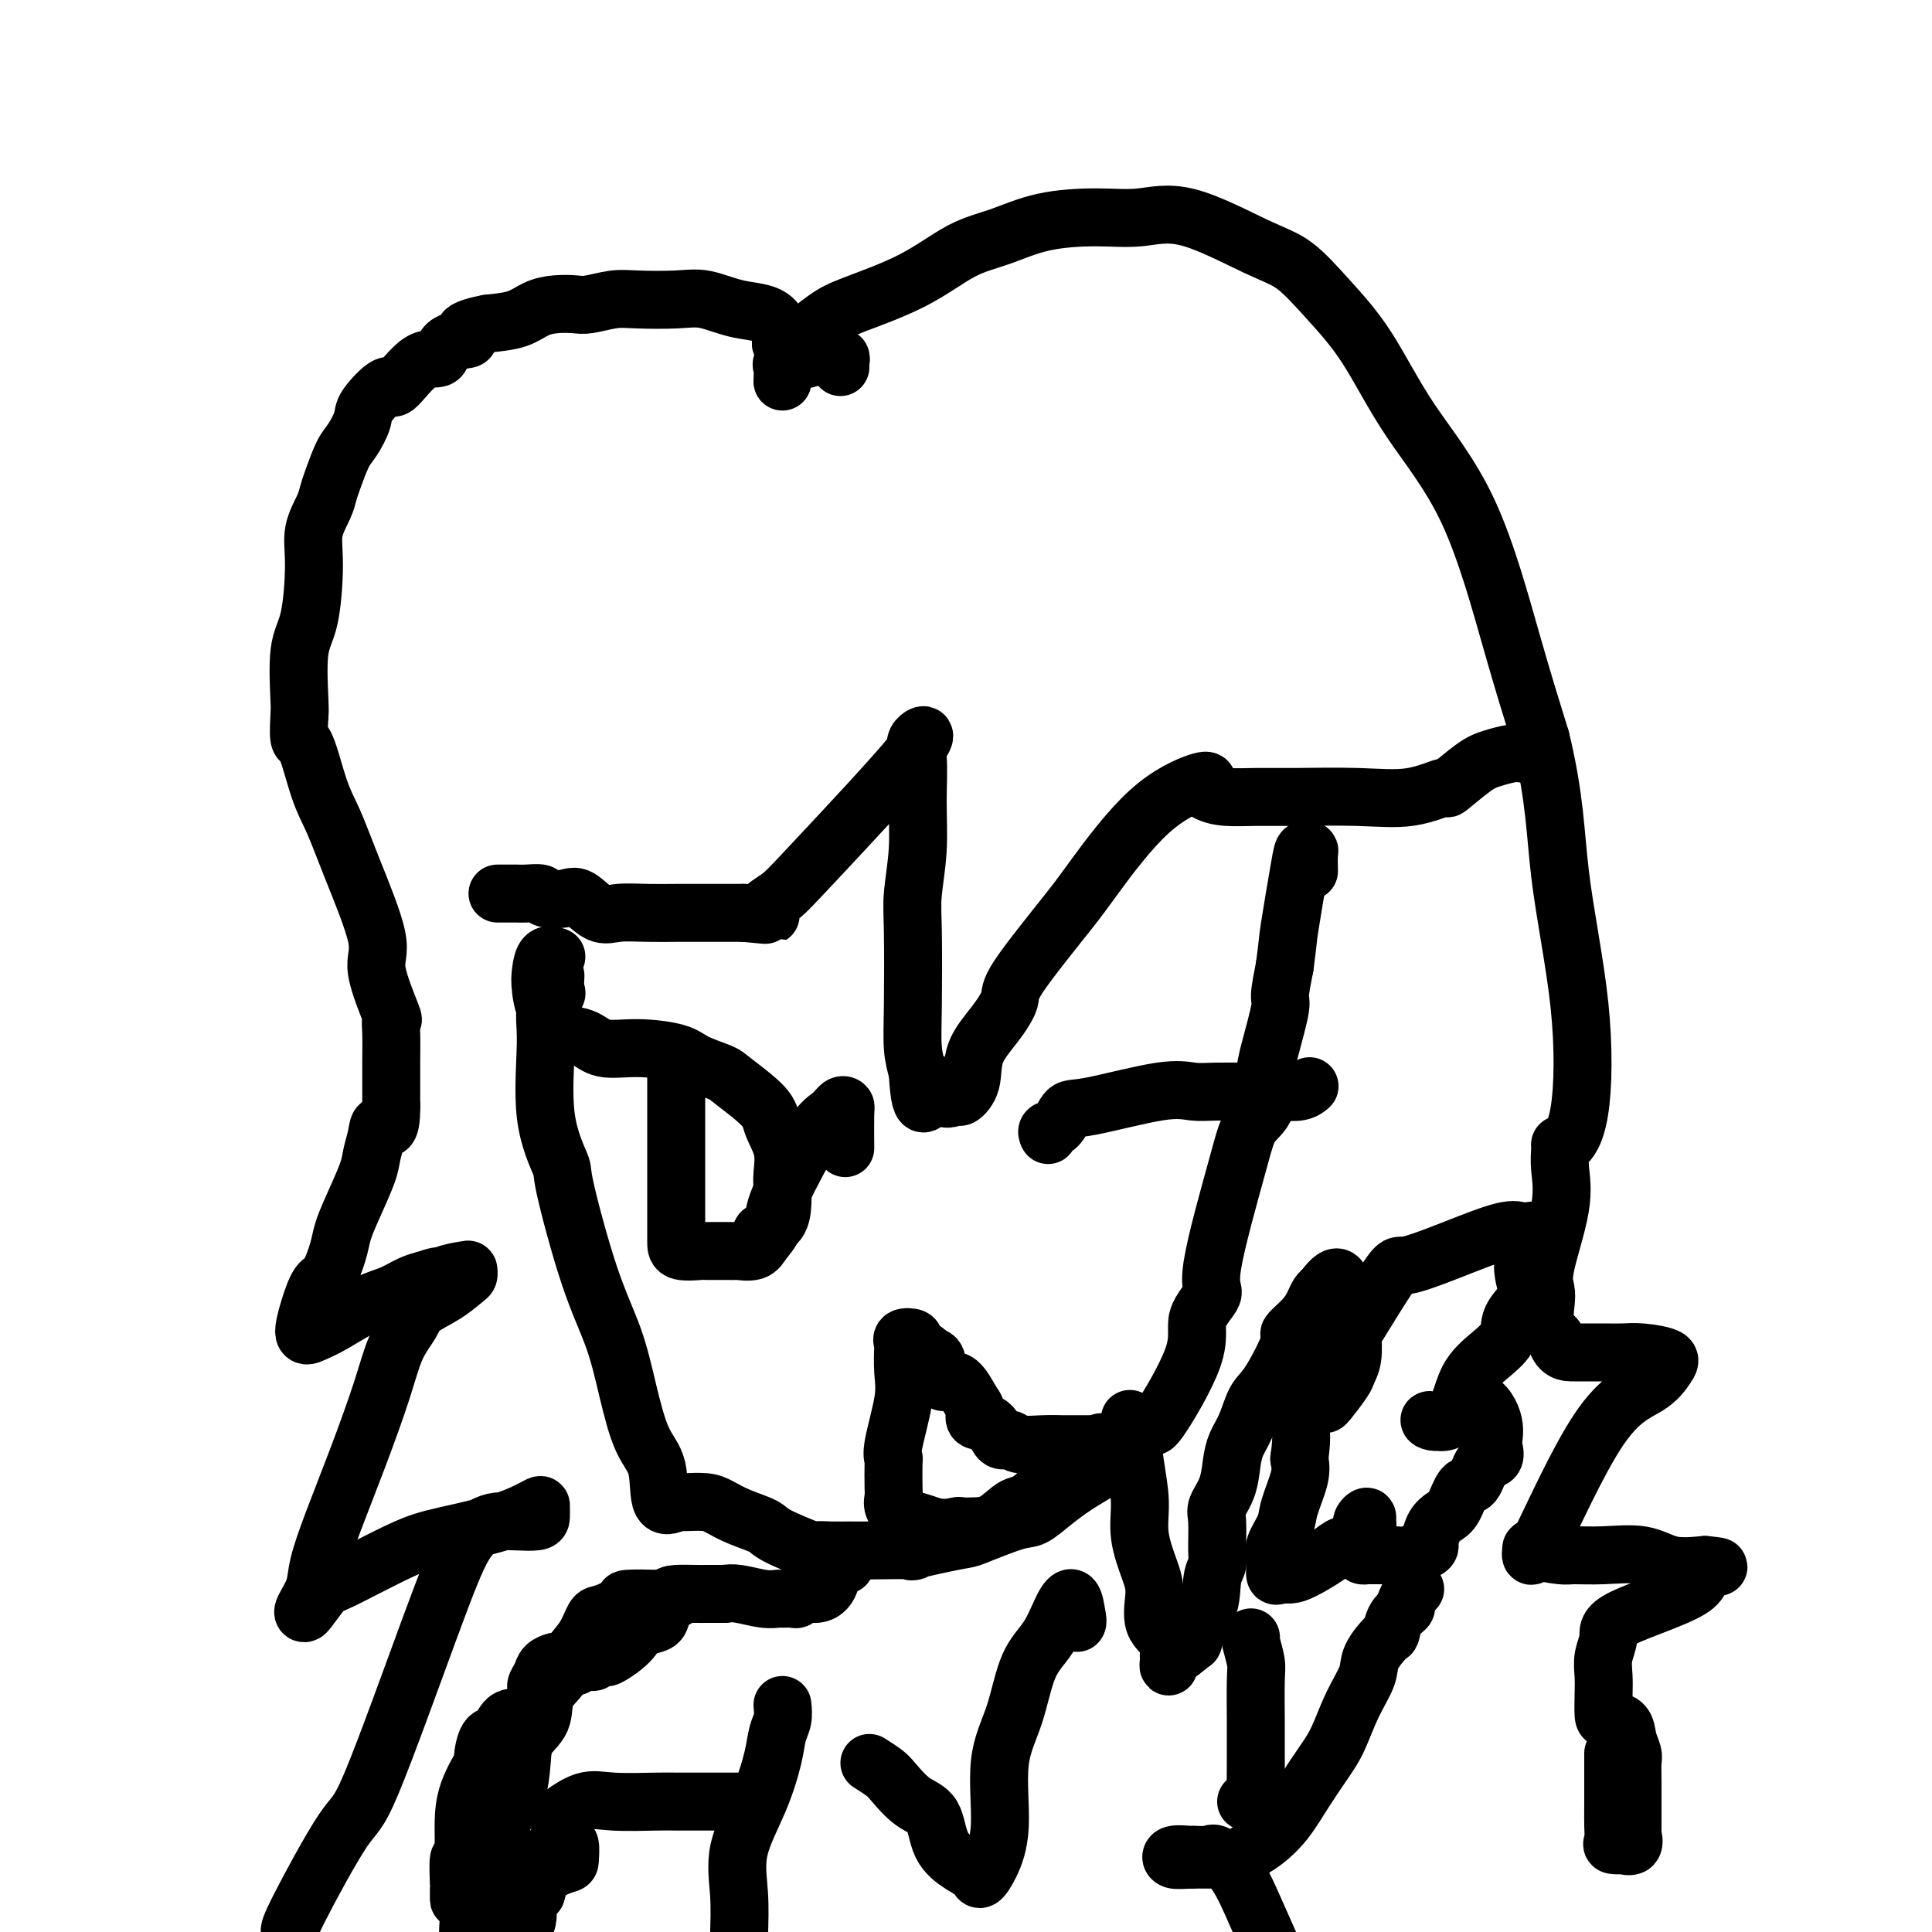 <svg viewBox='0 0 400 400' version='1.1' xmlns='http://www.w3.org/2000/svg' xmlns:xlink='http://www.w3.org/1999/xlink'><g fill='none' stroke='#000000' stroke-width='12' stroke-linecap='round' stroke-linejoin='round'><path d='M174,76c-0.030,-0.307 -0.060,-0.615 0,-1c0.060,-0.385 0.211,-0.848 0,-1c-0.211,-0.152 -0.784,0.006 -2,0c-1.216,-0.006 -3.074,-0.177 -4,0c-0.926,0.177 -0.920,0.701 -2,0c-1.080,-0.701 -3.246,-2.626 -4,-3c-0.754,-0.374 -0.095,0.804 0,0c0.095,-0.804 -0.375,-3.588 -2,-5c-1.625,-1.412 -4.404,-1.451 -7,-2c-2.596,-0.549 -5.010,-1.607 -7,-2c-1.990,-0.393 -3.557,-0.119 -6,0c-2.443,0.119 -5.763,0.084 -8,0c-2.237,-0.084 -3.393,-0.217 -5,0c-1.607,0.217 -3.667,0.783 -5,1c-1.333,0.217 -1.940,0.086 -3,0c-1.060,-0.086 -2.573,-0.126 -4,0c-1.427,0.126 -2.769,0.419 -4,1c-1.231,0.581 -2.352,1.452 -4,2c-1.648,0.548 -3.824,0.774 -6,1'/><path d='M101,67c-7.645,1.443 -4.259,2.550 -4,3c0.259,0.450 -2.610,0.243 -4,1c-1.390,0.757 -1.301,2.479 -2,3c-0.699,0.521 -2.186,-0.158 -4,1c-1.814,1.158 -3.956,4.152 -5,5c-1.044,0.848 -0.989,-0.449 -2,0c-1.011,0.449 -3.086,2.644 -4,4c-0.914,1.356 -0.665,1.871 -1,3c-0.335,1.129 -1.254,2.870 -2,4c-0.746,1.130 -1.318,1.648 -2,3c-0.682,1.352 -1.475,3.538 -2,5c-0.525,1.462 -0.784,2.201 -1,3c-0.216,0.799 -0.391,1.660 -1,3c-0.609,1.340 -1.652,3.161 -2,5c-0.348,1.839 -0.002,3.697 0,7c0.002,3.303 -0.340,8.050 -1,11c-0.660,2.950 -1.639,4.102 -2,7c-0.361,2.898 -0.103,7.542 0,10c0.103,2.458 0.052,2.729 0,3'/><path d='M62,148c-0.382,6.777 0.162,4.718 1,6c0.838,1.282 1.969,5.905 3,9c1.031,3.095 1.962,4.663 3,7c1.038,2.337 2.183,5.444 4,10c1.817,4.556 4.305,10.563 5,14c0.695,3.437 -0.402,4.306 0,7c0.402,2.694 2.304,7.214 3,9c0.696,1.786 0.187,0.840 0,1c-0.187,0.160 -0.050,1.428 0,3c0.050,1.572 0.014,3.449 0,6c-0.014,2.551 -0.007,5.775 0,9'/><path d='M81,229c0.057,6.254 -1.301,4.388 -2,4c-0.699,-0.388 -0.741,0.703 -1,2c-0.259,1.297 -0.737,2.799 -1,4c-0.263,1.201 -0.311,2.101 -1,4c-0.689,1.899 -2.019,4.796 -3,7c-0.981,2.204 -1.614,3.715 -2,5c-0.386,1.285 -0.525,2.345 -1,4c-0.475,1.655 -1.285,3.905 -2,5c-0.715,1.095 -1.335,1.036 -2,2c-0.665,0.964 -1.375,2.952 -2,5c-0.625,2.048 -1.165,4.154 -1,5c0.165,0.846 1.034,0.430 2,0c0.966,-0.430 2.030,-0.875 4,-2c1.970,-1.125 4.848,-2.930 7,-4c2.152,-1.070 3.579,-1.403 5,-2c1.421,-0.597 2.834,-1.456 4,-2c1.166,-0.544 2.083,-0.772 3,-1'/><path d='M88,265c4.547,-1.656 3.415,-0.297 3,0c-0.415,0.297 -0.112,-0.469 1,-1c1.112,-0.531 3.034,-0.827 4,-1c0.966,-0.173 0.977,-0.223 1,0c0.023,0.223 0.057,0.719 0,1c-0.057,0.281 -0.207,0.347 -1,1c-0.793,0.653 -2.230,1.893 -4,3c-1.770,1.107 -3.872,2.082 -5,3c-1.128,0.918 -1.281,1.778 -2,3c-0.719,1.222 -2.004,2.805 -3,5c-0.996,2.195 -1.705,5.002 -3,9c-1.295,3.998 -3.178,9.187 -5,14c-1.822,4.813 -3.585,9.251 -5,13c-1.415,3.749 -2.483,6.808 -3,9c-0.517,2.192 -0.484,3.518 -1,5c-0.516,1.482 -1.582,3.119 -2,4c-0.418,0.881 -0.190,1.006 0,1c0.190,-0.006 0.340,-0.145 1,-1c0.660,-0.855 1.830,-2.428 3,-4'/><path d='M67,329c0.898,-0.747 1.145,-0.614 4,-2c2.855,-1.386 8.320,-4.293 12,-6c3.680,-1.707 5.575,-2.216 9,-3c3.425,-0.784 8.381,-1.842 12,-3c3.619,-1.158 5.900,-2.415 7,-3c1.100,-0.585 1.018,-0.497 1,0c-0.018,0.497 0.029,1.403 0,2c-0.029,0.597 -0.134,0.884 -1,1c-0.866,0.116 -2.492,0.061 -4,0c-1.508,-0.061 -2.897,-0.127 -4,0c-1.103,0.127 -1.920,0.447 -3,1c-1.080,0.553 -2.423,1.338 -4,4c-1.577,2.662 -3.390,7.199 -7,17c-3.610,9.801 -9.019,24.864 -12,32c-2.981,7.136 -3.533,6.344 -6,10c-2.467,3.656 -6.848,11.759 -9,16c-2.152,4.241 -2.076,4.621 -2,5'/><path d='M162,79c0.050,-1.240 0.099,-2.480 0,-3c-0.099,-0.520 -0.347,-0.321 0,-1c0.347,-0.679 1.290,-2.237 3,-4c1.710,-1.763 4.187,-3.731 6,-5c1.813,-1.269 2.962,-1.839 6,-3c3.038,-1.161 7.965,-2.914 12,-5c4.035,-2.086 7.178,-4.505 10,-6c2.822,-1.495 5.324,-2.066 8,-3c2.676,-0.934 5.526,-2.230 9,-3c3.474,-0.770 7.571,-1.013 11,-1c3.429,0.013 6.189,0.282 9,0c2.811,-0.282 5.673,-1.115 10,0c4.327,1.115 10.118,4.177 14,6c3.882,1.823 5.855,2.407 8,4c2.145,1.593 4.463,4.196 7,7c2.537,2.804 5.293,5.809 8,10c2.707,4.191 5.365,9.567 9,15c3.635,5.433 8.248,10.924 12,19c3.752,8.076 6.643,18.736 9,27c2.357,8.264 4.178,14.132 6,20'/><path d='M319,153c2.996,12.301 2.985,19.555 4,28c1.015,8.445 3.057,18.082 4,27c0.943,8.918 0.788,17.117 0,22c-0.788,4.883 -2.208,6.448 -3,7c-0.792,0.552 -0.956,0.090 -1,0c-0.044,-0.090 0.030,0.192 0,1c-0.030,0.808 -0.165,2.144 0,4c0.165,1.856 0.631,4.233 0,8c-0.631,3.767 -2.360,8.924 -3,12c-0.640,3.076 -0.192,4.072 0,5c0.192,0.928 0.129,1.788 0,3c-0.129,1.212 -0.322,2.775 0,4c0.322,1.225 1.161,2.113 2,3'/><path d='M322,277c0.905,3.001 2.166,3.003 4,3c1.834,-0.003 4.241,-0.011 6,0c1.759,0.011 2.870,0.039 4,0c1.130,-0.039 2.281,-0.147 4,0c1.719,0.147 4.008,0.547 5,1c0.992,0.453 0.686,0.958 0,2c-0.686,1.042 -1.754,2.622 -4,4c-2.246,1.378 -5.671,2.555 -10,9c-4.329,6.445 -9.563,18.158 -12,23c-2.437,4.842 -2.077,2.815 -2,2c0.077,-0.815 -0.129,-0.416 1,0c1.129,0.416 3.594,0.851 5,1c1.406,0.149 1.752,0.012 3,0c1.248,-0.012 3.396,0.100 6,0c2.604,-0.100 5.663,-0.411 8,0c2.337,0.411 3.954,1.546 6,2c2.046,0.454 4.523,0.227 7,0'/><path d='M353,324c5.536,0.532 1.374,0.361 0,1c-1.374,0.639 0.038,2.089 -3,4c-3.038,1.911 -10.527,4.285 -14,6c-3.473,1.715 -2.931,2.771 -3,4c-0.069,1.229 -0.750,2.630 -1,4c-0.250,1.370 -0.071,2.708 0,4c0.071,1.292 0.032,2.537 0,4c-0.032,1.463 -0.057,3.145 0,4c0.057,0.855 0.197,0.885 1,1c0.803,0.115 2.268,0.316 3,1c0.732,0.684 0.732,1.852 1,3c0.268,1.148 0.804,2.275 1,3c0.196,0.725 0.053,1.048 0,2c-0.053,0.952 -0.014,2.534 0,4c0.014,1.466 0.004,2.818 0,4c-0.004,1.182 -0.001,2.195 0,3c0.001,0.805 0.001,1.403 0,2'/><path d='M338,378c-0.035,2.652 -0.122,1.783 0,2c0.122,0.217 0.453,1.521 0,2c-0.453,0.479 -1.691,0.134 -2,0c-0.309,-0.134 0.309,-0.057 0,0c-0.309,0.057 -1.547,0.094 -2,0c-0.453,-0.094 -0.121,-0.318 0,-1c0.121,-0.682 0.033,-1.821 0,-3c-0.033,-1.179 -0.009,-2.397 0,-5c0.009,-2.603 0.002,-6.593 0,-8c-0.002,-1.407 -0.001,-0.233 0,0c0.001,0.233 0.000,-0.476 0,-1c-0.000,-0.524 -0.000,-0.864 0,-1c0.000,-0.136 0.000,-0.068 0,0'/><path d='M103,185c0.360,-0.001 0.721,-0.001 1,0c0.279,0.001 0.478,0.004 1,0c0.522,-0.004 1.368,-0.014 2,0c0.632,0.014 1.049,0.053 2,0c0.951,-0.053 2.435,-0.199 3,0c0.565,0.199 0.211,0.743 1,1c0.789,0.257 2.723,0.226 4,0c1.277,-0.226 1.898,-0.649 3,0c1.102,0.649 2.686,2.370 4,3c1.314,0.630 2.359,0.169 4,0c1.641,-0.169 3.877,-0.045 6,0c2.123,0.045 4.134,0.012 6,0c1.866,-0.012 3.588,-0.003 5,0c1.412,0.003 2.512,0.001 4,0c1.488,-0.001 3.362,-0.000 4,0c0.638,0.000 0.039,0.000 0,0c-0.039,-0.000 0.480,-0.000 1,0'/><path d='M154,189c8.658,0.762 4.802,0.669 4,0c-0.802,-0.669 1.449,-1.912 3,-3c1.551,-1.088 2.401,-2.021 8,-8c5.599,-5.979 15.946,-17.005 20,-22c4.054,-4.995 1.815,-3.957 1,-3c-0.815,0.957 -0.204,1.835 0,4c0.204,2.165 0.002,5.616 0,9c-0.002,3.384 0.195,6.701 0,10c-0.195,3.299 -0.781,6.580 -1,9c-0.219,2.420 -0.069,3.979 0,8c0.069,4.021 0.057,10.506 0,15c-0.057,4.494 -0.159,6.998 0,9c0.159,2.002 0.580,3.501 1,5'/><path d='M190,222c0.605,11.230 2.117,4.806 3,3c0.883,-1.806 1.137,1.005 2,2c0.863,0.995 2.334,0.175 3,0c0.666,-0.175 0.526,0.294 1,0c0.474,-0.294 1.561,-1.350 2,-3c0.439,-1.650 0.228,-3.894 1,-6c0.772,-2.106 2.525,-4.074 4,-6c1.475,-1.926 2.672,-3.809 3,-5c0.328,-1.191 -0.213,-1.689 2,-5c2.213,-3.311 7.182,-9.434 10,-13c2.818,-3.566 3.487,-4.574 6,-8c2.513,-3.426 6.869,-9.269 11,-13c4.131,-3.731 8.035,-5.351 10,-6c1.965,-0.649 1.991,-0.329 2,0c0.009,0.329 0.003,0.665 0,1c-0.003,0.335 -0.001,0.667 0,1'/><path d='M250,164c0.935,0.537 2.274,0.878 4,1c1.726,0.122 3.841,0.024 6,0c2.159,-0.024 4.364,0.025 8,0c3.636,-0.025 8.703,-0.125 13,0c4.297,0.125 7.825,0.476 11,0c3.175,-0.476 5.999,-1.777 7,-2c1.001,-0.223 0.181,0.634 1,0c0.819,-0.634 3.277,-2.758 5,-4c1.723,-1.242 2.709,-1.601 4,-2c1.291,-0.399 2.886,-0.838 4,-1c1.114,-0.162 1.747,-0.046 2,0c0.253,0.046 0.127,0.023 0,0'/><path d='M115,202c-0.062,1.216 -0.125,2.432 0,3c0.125,0.568 0.437,0.489 0,1c-0.437,0.511 -1.624,1.611 -2,3c-0.376,1.389 0.057,3.067 0,7c-0.057,3.933 -0.605,10.123 0,15c0.605,4.877 2.364,8.442 3,10c0.636,1.558 0.151,1.109 1,5c0.849,3.891 3.034,12.122 5,18c1.966,5.878 3.715,9.401 5,13c1.285,3.599 2.107,7.272 3,11c0.893,3.728 1.858,7.510 3,10c1.142,2.490 2.461,3.688 3,6c0.539,2.312 0.299,5.738 1,7c0.701,1.262 2.343,0.361 3,0c0.657,-0.361 0.328,-0.180 0,0'/><path d='M140,311c0.711,0.010 0.989,0.033 2,0c1.011,-0.033 2.755,-0.124 4,0c1.245,0.124 1.992,0.461 3,1c1.008,0.539 2.278,1.279 4,2c1.722,0.721 3.895,1.423 5,2c1.105,0.577 1.143,1.030 3,2c1.857,0.970 5.532,2.456 7,3c1.468,0.544 0.727,0.145 1,0c0.273,-0.145 1.560,-0.037 3,0c1.440,0.037 3.034,0.003 4,0c0.966,-0.003 1.303,0.027 4,0c2.697,-0.027 7.755,-0.109 9,0c1.245,0.109 -1.322,0.410 0,0c1.322,-0.410 6.534,-1.530 9,-2c2.466,-0.470 2.186,-0.289 4,-1c1.814,-0.711 5.723,-2.314 8,-3c2.277,-0.686 2.921,-0.454 4,-1c1.079,-0.546 2.594,-1.870 4,-3c1.406,-1.130 2.703,-2.065 4,-3'/><path d='M222,308c2.871,-1.892 6.050,-3.621 8,-5c1.950,-1.379 2.673,-2.408 4,-4c1.327,-1.592 3.258,-3.747 4,-4c0.742,-0.253 0.296,1.395 2,-1c1.704,-2.395 5.559,-8.835 7,-13c1.441,-4.165 0.467,-6.057 1,-8c0.533,-1.943 2.571,-3.939 3,-5c0.429,-1.061 -0.751,-1.189 0,-6c0.751,-4.811 3.432,-14.306 5,-20c1.568,-5.694 2.021,-7.589 3,-9c0.979,-1.411 2.482,-2.339 3,-4c0.518,-1.661 0.050,-4.056 0,-6c-0.050,-1.944 0.316,-3.439 1,-6c0.684,-2.561 1.684,-6.190 2,-8c0.316,-1.810 -0.053,-1.803 0,-3c0.053,-1.197 0.526,-3.599 1,-6'/><path d='M266,200c0.736,-5.635 0.575,-5.222 1,-8c0.425,-2.778 1.434,-8.747 2,-12c0.566,-3.253 0.688,-3.789 1,-4c0.313,-0.211 0.816,-0.098 1,0c0.184,0.098 0.050,0.180 0,1c-0.050,0.820 -0.014,2.377 0,3c0.014,0.623 0.007,0.311 0,0'/><path d='M158,255c-0.310,0.125 -0.619,0.250 0,0c0.619,-0.250 2.168,-0.877 3,-2c0.832,-1.123 0.948,-2.744 1,-4c0.052,-1.256 0.040,-2.147 0,-3c-0.040,-0.853 -0.108,-1.668 0,-3c0.108,-1.332 0.394,-3.182 0,-5c-0.394,-1.818 -1.467,-3.603 -2,-5c-0.533,-1.397 -0.526,-2.405 -2,-4c-1.474,-1.595 -4.429,-3.777 -6,-5c-1.571,-1.223 -1.757,-1.489 -3,-2c-1.243,-0.511 -3.542,-1.268 -5,-2c-1.458,-0.732 -2.076,-1.439 -4,-2c-1.924,-0.561 -5.156,-0.976 -8,-1c-2.844,-0.024 -5.301,0.345 -7,0c-1.699,-0.345 -2.641,-1.402 -4,-2c-1.359,-0.598 -3.135,-0.738 -4,-1c-0.865,-0.262 -0.819,-0.646 -1,-1c-0.181,-0.354 -0.591,-0.677 -1,-1'/><path d='M115,212c-2.219,-2.165 -2.766,-5.077 -3,-7c-0.234,-1.923 -0.156,-2.856 0,-4c0.156,-1.144 0.388,-2.500 1,-3c0.612,-0.500 1.603,-0.143 2,0c0.397,0.143 0.198,0.071 0,0'/><path d='M140,221c-0.000,3.248 -0.000,6.496 0,8c0.000,1.504 0.000,1.265 0,5c-0.000,3.735 -0.002,11.446 0,16c0.002,4.554 0.007,5.952 0,7c-0.007,1.048 -0.026,1.745 1,2c1.026,0.255 3.096,0.068 4,0c0.904,-0.068 0.642,-0.019 1,0c0.358,0.019 1.335,0.006 2,0c0.665,-0.006 1.017,-0.007 2,0c0.983,0.007 2.597,0.021 3,0c0.403,-0.021 -0.404,-0.078 0,0c0.404,0.078 2.020,0.292 3,0c0.980,-0.292 1.325,-1.088 2,-2c0.675,-0.912 1.682,-1.938 2,-3c0.318,-1.062 -0.052,-2.161 1,-5c1.052,-2.839 3.526,-7.420 6,-12'/><path d='M167,237c2.729,-4.643 4.052,-5.250 5,-6c0.948,-0.750 1.522,-1.643 2,-2c0.478,-0.357 0.860,-0.178 1,0c0.140,0.178 0.038,0.356 0,2c-0.038,1.644 -0.011,4.756 0,6c0.011,1.244 0.005,0.622 0,0'/><path d='M228,299c0.090,-0.000 0.180,-0.000 0,0c-0.180,0.000 -0.629,0.000 -1,0c-0.371,-0.000 -0.663,-0.000 -1,0c-0.337,0.000 -0.718,0.000 -1,0c-0.282,-0.000 -0.464,-0.000 -1,0c-0.536,0.000 -1.425,0.001 -2,0c-0.575,-0.001 -0.836,-0.005 -1,0c-0.164,0.005 -0.232,0.018 -1,0c-0.768,-0.018 -2.235,-0.068 -4,0c-1.765,0.068 -3.829,0.255 -5,0c-1.171,-0.255 -1.448,-0.951 -2,-1c-0.552,-0.049 -1.379,0.548 -2,0c-0.621,-0.548 -1.036,-2.240 -2,-3c-0.964,-0.760 -2.475,-0.588 -3,-1c-0.525,-0.412 -0.063,-1.406 0,-2c0.063,-0.594 -0.273,-0.786 -1,-2c-0.727,-1.214 -1.844,-3.449 -3,-4c-1.156,-0.551 -2.350,0.582 -3,0c-0.650,-0.582 -0.757,-2.881 -1,-4c-0.243,-1.119 -0.621,-1.060 -1,-1'/><path d='M193,281c-3.063,-3.037 -3.721,-2.131 -4,-2c-0.279,0.131 -0.180,-0.515 0,-1c0.180,-0.485 0.440,-0.808 0,-1c-0.440,-0.192 -1.580,-0.251 -2,0c-0.420,0.251 -0.120,0.812 0,1c0.120,0.188 0.060,0.002 0,1c-0.060,0.998 -0.121,3.181 0,5c0.121,1.819 0.425,3.275 0,6c-0.425,2.725 -1.578,6.718 -2,9c-0.422,2.282 -0.115,2.852 0,3c0.115,0.148 0.036,-0.125 0,1c-0.036,1.125 -0.029,3.649 0,5c0.029,1.351 0.080,1.528 0,2c-0.080,0.472 -0.289,1.240 0,2c0.289,0.760 1.078,1.512 2,2c0.922,0.488 1.978,0.711 3,1c1.022,0.289 2.011,0.645 3,1'/><path d='M193,316c2.345,0.620 4.207,0.169 5,0c0.793,-0.169 0.518,-0.056 1,0c0.482,0.056 1.721,0.055 3,0c1.279,-0.055 2.598,-0.164 4,-1c1.402,-0.836 2.886,-2.400 4,-3c1.114,-0.600 1.857,-0.235 4,-2c2.143,-1.765 5.684,-5.661 8,-7c2.316,-1.339 3.405,-0.121 4,0c0.595,0.121 0.696,-0.854 1,-1c0.304,-0.146 0.813,0.538 1,0c0.187,-0.538 0.054,-2.296 0,-3c-0.054,-0.704 -0.027,-0.352 0,0'/><path d='M217,235c-0.180,-0.399 -0.359,-0.798 0,-1c0.359,-0.202 1.257,-0.208 2,-1c0.743,-0.792 1.332,-2.370 2,-3c0.668,-0.630 1.417,-0.312 5,-1c3.583,-0.688 10.001,-2.381 14,-3c3.999,-0.619 5.578,-0.165 7,0c1.422,0.165 2.686,0.040 5,0c2.314,-0.040 5.678,0.003 8,0c2.322,-0.003 3.602,-0.052 5,0c1.398,0.052 2.915,0.206 4,0c1.085,-0.206 1.739,-0.773 2,-1c0.261,-0.227 0.131,-0.113 0,0'/><path d='M234,294c-0.079,-0.284 -0.159,-0.569 0,1c0.159,1.569 0.555,4.990 1,8c0.445,3.010 0.939,5.607 1,8c0.061,2.393 -0.312,4.582 0,7c0.312,2.418 1.309,5.064 2,7c0.691,1.936 1.075,3.160 1,5c-0.075,1.840 -0.609,4.294 0,6c0.609,1.706 2.359,2.664 3,4c0.641,1.336 0.171,3.051 0,4c-0.171,0.949 -0.045,1.132 0,1c0.045,-0.132 0.009,-0.580 0,-1c-0.009,-0.420 0.008,-0.814 0,-1c-0.008,-0.186 -0.041,-0.166 0,0c0.041,0.166 0.154,0.476 1,0c0.846,-0.476 2.423,-1.738 4,-3'/><path d='M247,340c0.603,-1.142 -0.388,-1.996 0,-3c0.388,-1.004 2.157,-2.156 3,-4c0.843,-1.844 0.760,-4.380 1,-6c0.240,-1.620 0.803,-2.326 1,-3c0.197,-0.674 0.028,-1.317 0,-3c-0.028,-1.683 0.086,-4.407 0,-6c-0.086,-1.593 -0.371,-2.055 0,-3c0.371,-0.945 1.397,-2.371 2,-4c0.603,-1.629 0.781,-3.459 1,-5c0.219,-1.541 0.477,-2.792 1,-4c0.523,-1.208 1.311,-2.374 2,-4c0.689,-1.626 1.280,-3.712 2,-5c0.720,-1.288 1.569,-1.776 3,-4c1.431,-2.224 3.444,-6.182 4,-8c0.556,-1.818 -0.346,-1.495 0,-2c0.346,-0.505 1.938,-1.836 3,-3c1.062,-1.164 1.594,-2.159 2,-3c0.406,-0.841 0.688,-1.526 1,-2c0.312,-0.474 0.656,-0.737 1,-1'/><path d='M274,267c3.570,-4.959 3.493,-1.355 4,0c0.507,1.355 1.596,0.461 2,1c0.404,0.539 0.121,2.512 0,4c-0.121,1.488 -0.081,2.490 0,4c0.081,1.510 0.204,3.529 0,5c-0.204,1.471 -0.735,2.394 -1,3c-0.265,0.606 -0.265,0.895 -1,2c-0.735,1.105 -2.204,3.027 -3,4c-0.796,0.973 -0.920,0.999 -1,0c-0.080,-0.999 -0.117,-3.021 0,-4c0.117,-0.979 0.387,-0.915 3,-5c2.613,-4.085 7.568,-12.320 10,-16c2.432,-3.680 2.339,-2.804 4,-3c1.661,-0.196 5.074,-1.465 9,-3c3.926,-1.535 8.365,-3.336 11,-4c2.635,-0.664 3.467,-0.190 4,0c0.533,0.190 0.766,0.095 1,0'/><path d='M316,255c4.499,-1.031 1.247,1.392 0,4c-1.247,2.608 -0.490,5.401 0,7c0.490,1.599 0.714,2.003 0,3c-0.714,0.997 -2.365,2.588 -3,4c-0.635,1.412 -0.254,2.646 -1,4c-0.746,1.354 -2.619,2.827 -4,4c-1.381,1.173 -2.269,2.046 -3,3c-0.731,0.954 -1.305,1.989 -2,4c-0.695,2.011 -1.510,4.999 -3,6c-1.490,1.001 -3.656,0.017 -4,0c-0.344,-0.017 1.135,0.934 3,0c1.865,-0.934 4.118,-3.751 6,-4c1.882,-0.249 3.395,2.072 4,4c0.605,1.928 0.303,3.464 0,5'/><path d='M309,299c0.715,2.076 0.501,2.766 0,3c-0.501,0.234 -1.289,0.013 -2,1c-0.711,0.987 -1.346,3.183 -2,4c-0.654,0.817 -1.328,0.254 -2,1c-0.672,0.746 -1.343,2.802 -2,4c-0.657,1.198 -1.301,1.539 -2,2c-0.699,0.461 -1.455,1.041 -2,2c-0.545,0.959 -0.881,2.295 -1,3c-0.119,0.705 -0.021,0.777 0,1c0.021,0.223 -0.034,0.596 -1,1c-0.966,0.404 -2.844,0.840 -4,1c-1.156,0.160 -1.591,0.043 -2,0c-0.409,-0.043 -0.793,-0.011 -1,0c-0.207,0.011 -0.238,0.001 -1,0c-0.762,-0.001 -2.257,0.009 -3,0c-0.743,-0.009 -0.735,-0.035 -1,0c-0.265,0.035 -0.803,0.133 -1,0c-0.197,-0.133 -0.053,-0.497 0,-1c0.053,-0.503 0.015,-1.144 0,-2c-0.015,-0.856 -0.008,-1.928 0,-3'/><path d='M282,316c-0.293,-0.888 -0.025,-0.107 0,0c0.025,0.107 -0.195,-0.458 0,-1c0.195,-0.542 0.803,-1.061 1,-1c0.197,0.061 -0.017,0.701 0,1c0.017,0.299 0.265,0.258 0,1c-0.265,0.742 -1.044,2.266 -2,3c-0.956,0.734 -2.091,0.679 -3,1c-0.909,0.321 -1.592,1.017 -3,2c-1.408,0.983 -3.539,2.254 -5,3c-1.461,0.746 -2.250,0.966 -3,1c-0.750,0.034 -1.462,-0.119 -2,0c-0.538,0.119 -0.903,0.509 -1,0c-0.097,-0.509 0.072,-1.917 0,-3c-0.072,-1.083 -0.387,-1.840 0,-3c0.387,-1.160 1.475,-2.723 2,-4c0.525,-1.277 0.488,-2.267 1,-4c0.512,-1.733 1.575,-4.209 2,-6c0.425,-1.791 0.213,-2.895 0,-4'/><path d='M269,302c0.773,-5.274 0.206,-6.461 0,-7c-0.206,-0.539 -0.052,-0.432 0,-1c0.052,-0.568 0.000,-1.813 0,-3c0.000,-1.188 0.052,-2.318 0,-3c-0.052,-0.682 -0.206,-0.914 0,-1c0.206,-0.086 0.773,-0.024 1,0c0.227,0.024 0.113,0.012 0,0'/><path d='M293,329c-0.295,0.217 -0.590,0.433 -1,1c-0.410,0.567 -0.934,1.483 -1,2c-0.066,0.517 0.325,0.634 0,1c-0.325,0.366 -1.367,0.981 -2,2c-0.633,1.019 -0.858,2.444 -1,3c-0.142,0.556 -0.201,0.245 -1,1c-0.799,0.755 -2.338,2.577 -3,4c-0.662,1.423 -0.448,2.448 -1,4c-0.552,1.552 -1.868,3.632 -3,6c-1.132,2.368 -2.078,5.022 -3,7c-0.922,1.978 -1.821,3.278 -3,5c-1.179,1.722 -2.639,3.866 -4,6c-1.361,2.134 -2.624,4.256 -4,6c-1.376,1.744 -2.864,3.108 -4,4c-1.136,0.892 -1.919,1.311 -3,2c-1.081,0.689 -2.461,1.649 -3,2c-0.539,0.351 -0.237,0.094 -1,0c-0.763,-0.094 -2.590,-0.025 -4,0c-1.410,0.025 -2.403,0.007 -3,0c-0.597,-0.007 -0.799,-0.004 -1,0'/><path d='M247,385c-2.251,0.061 -3.378,0.213 -4,0c-0.622,-0.213 -0.741,-0.792 0,-1c0.741,-0.208 2.340,-0.047 3,0c0.660,0.047 0.381,-0.021 1,0c0.619,0.021 2.135,0.130 3,0c0.865,-0.130 1.077,-0.499 2,0c0.923,0.499 2.556,1.865 4,4c1.444,2.135 2.698,5.039 4,8c1.302,2.961 2.651,5.981 4,9'/><path d='M175,324c-0.752,-0.288 -1.504,-0.576 -2,0c-0.496,0.576 -0.735,2.014 -1,3c-0.265,0.986 -0.556,1.518 -1,2c-0.444,0.482 -1.040,0.914 -2,1c-0.960,0.086 -2.284,-0.173 -3,0c-0.716,0.173 -0.826,0.779 -1,1c-0.174,0.221 -0.413,0.055 -1,0c-0.587,-0.055 -1.522,-0.001 -2,0c-0.478,0.001 -0.499,-0.051 -1,0c-0.501,0.051 -1.481,0.206 -3,0c-1.519,-0.206 -3.577,-0.773 -5,-1c-1.423,-0.227 -2.212,-0.113 -3,0'/><path d='M150,330c-3.781,-0.001 -3.735,-0.005 -4,0c-0.265,0.005 -0.843,0.019 -2,0c-1.157,-0.019 -2.894,-0.069 -4,0c-1.106,0.069 -1.581,0.259 -2,1c-0.419,0.741 -0.782,2.032 -1,3c-0.218,0.968 -0.289,1.612 -1,2c-0.711,0.388 -2.060,0.521 -3,1c-0.940,0.479 -1.470,1.306 -2,2c-0.530,0.694 -1.060,1.257 -2,2c-0.940,0.743 -2.290,1.667 -3,2c-0.710,0.333 -0.782,0.075 -1,0c-0.218,-0.075 -0.583,0.032 -1,0c-0.417,-0.032 -0.885,-0.205 -1,0c-0.115,0.205 0.123,0.786 0,1c-0.123,0.214 -0.607,0.061 -1,0c-0.393,-0.061 -0.697,-0.031 -1,0'/><path d='M121,344c-3.344,2.166 -2.204,0.580 -2,0c0.204,-0.580 -0.526,-0.153 -1,0c-0.474,0.153 -0.690,0.033 -1,0c-0.310,-0.033 -0.714,0.023 -1,0c-0.286,-0.023 -0.453,-0.123 -1,0c-0.547,0.123 -1.474,0.468 -2,1c-0.526,0.532 -0.650,1.250 -1,2c-0.350,0.750 -0.927,1.533 -1,2c-0.073,0.467 0.357,0.620 0,2c-0.357,1.380 -1.499,3.987 -2,5c-0.501,1.013 -0.359,0.430 -1,0c-0.641,-0.430 -2.064,-0.708 -3,0c-0.936,0.708 -1.386,2.403 -2,3c-0.614,0.597 -1.394,0.096 -2,1c-0.606,0.904 -1.038,3.213 -1,4c0.038,0.787 0.546,0.051 0,1c-0.546,0.949 -2.146,3.584 -3,6c-0.854,2.416 -0.961,4.612 -1,6c-0.039,1.388 -0.011,1.968 0,3c0.011,1.032 0.006,2.516 0,4'/><path d='M96,384c-0.381,1.942 -0.834,0.297 -1,1c-0.166,0.703 -0.044,3.753 0,5c0.044,1.247 0.009,0.691 0,1c-0.009,0.309 0.008,1.482 0,2c-0.008,0.518 -0.039,0.382 1,0c1.039,-0.382 3.150,-1.009 4,-2c0.850,-0.991 0.441,-2.345 1,-3c0.559,-0.655 2.087,-0.609 4,-1c1.913,-0.391 4.211,-1.218 6,-2c1.789,-0.782 3.068,-1.517 4,-2c0.932,-0.483 1.519,-0.713 2,-1c0.481,-0.287 0.858,-0.629 1,0c0.142,0.629 0.048,2.231 0,3c-0.048,0.769 -0.051,0.707 -1,1c-0.949,0.293 -2.842,0.941 -4,2c-1.158,1.059 -1.579,2.530 -2,4'/><path d='M111,392c-1.583,1.810 -2.042,1.333 -2,2c0.042,0.667 0.583,2.476 0,4c-0.583,1.524 -2.292,2.762 -4,4'/><path d='M140,331c-0.714,0.001 -1.427,0.002 -2,0c-0.573,-0.002 -1.004,-0.007 -1,0c0.004,0.007 0.443,0.027 -1,0c-1.443,-0.027 -4.770,-0.100 -6,0c-1.230,0.100 -0.364,0.375 -1,1c-0.636,0.625 -2.774,1.602 -4,2c-1.226,0.398 -1.541,0.219 -2,1c-0.459,0.781 -1.062,2.523 -2,4c-0.938,1.477 -2.209,2.691 -3,4c-0.791,1.309 -1.101,2.715 -2,4c-0.899,1.285 -2.386,2.451 -3,4c-0.614,1.549 -0.353,3.481 -1,5c-0.647,1.519 -2.200,2.623 -3,4c-0.800,1.377 -0.845,3.026 -1,5c-0.155,1.974 -0.420,4.272 -1,6c-0.580,1.728 -1.475,2.886 -3,6c-1.525,3.114 -3.680,8.185 -5,12c-1.320,3.815 -1.806,6.376 -2,9c-0.194,2.624 -0.097,5.312 0,8'/><path d='M162,353c0.099,1.024 0.197,2.049 0,3c-0.197,0.951 -0.690,1.829 -1,3c-0.310,1.171 -0.437,2.634 -1,5c-0.563,2.366 -1.563,5.634 -3,9c-1.437,3.366 -3.310,6.829 -4,10c-0.690,3.171 -0.197,6.049 0,9c0.197,2.951 0.099,5.976 0,9'/><path d='M116,378c0.121,-0.400 0.241,-0.801 0,-1c-0.241,-0.199 -0.845,-0.197 0,-1c0.845,-0.803 3.137,-2.411 5,-3c1.863,-0.589 3.295,-0.158 6,0c2.705,0.158 6.684,0.042 9,0c2.316,-0.042 2.971,-0.011 4,0c1.029,0.011 2.433,0.003 4,0c1.567,-0.003 3.295,-0.001 4,0c0.705,0.001 0.385,0.000 1,0c0.615,-0.000 2.166,-0.000 3,0c0.834,0.000 0.953,0.000 1,0c0.047,-0.000 0.024,-0.000 0,0'/><path d='M259,339c-0.113,0.030 -0.226,0.060 0,1c0.226,0.940 0.793,2.788 1,4c0.207,1.212 0.056,1.786 0,4c-0.056,2.214 -0.015,6.069 0,8c0.015,1.931 0.005,1.939 0,3c-0.005,1.061 -0.004,3.174 0,4c0.004,0.826 0.011,0.365 0,2c-0.011,1.635 -0.042,5.366 0,7c0.042,1.634 0.156,1.170 0,1c-0.156,-0.170 -0.580,-0.046 -1,0c-0.420,0.046 -0.834,0.013 -1,0c-0.166,-0.013 -0.083,-0.007 0,0'/><path d='M180,365c1.133,0.727 2.266,1.454 3,2c0.734,0.546 1.071,0.913 2,2c0.929,1.087 2.452,2.896 4,4c1.548,1.104 3.121,1.502 4,3c0.879,1.498 1.064,4.094 2,6c0.936,1.906 2.623,3.122 4,4c1.377,0.878 2.443,1.417 3,2c0.557,0.583 0.603,1.211 1,1c0.397,-0.211 1.144,-1.259 2,-3c0.856,-1.741 1.821,-4.175 2,-8c0.179,-3.825 -0.430,-9.041 0,-13c0.430,-3.959 1.898,-6.661 3,-10c1.102,-3.339 1.840,-7.315 3,-10c1.160,-2.685 2.744,-4.081 4,-6c1.256,-1.919 2.184,-4.363 3,-6c0.816,-1.637 1.519,-2.468 2,-2c0.481,0.468 0.741,2.234 1,4'/><path d='M223,335c0.156,0.844 0.044,0.956 0,1c-0.044,0.044 -0.022,0.022 0,0'/></g>
</svg>